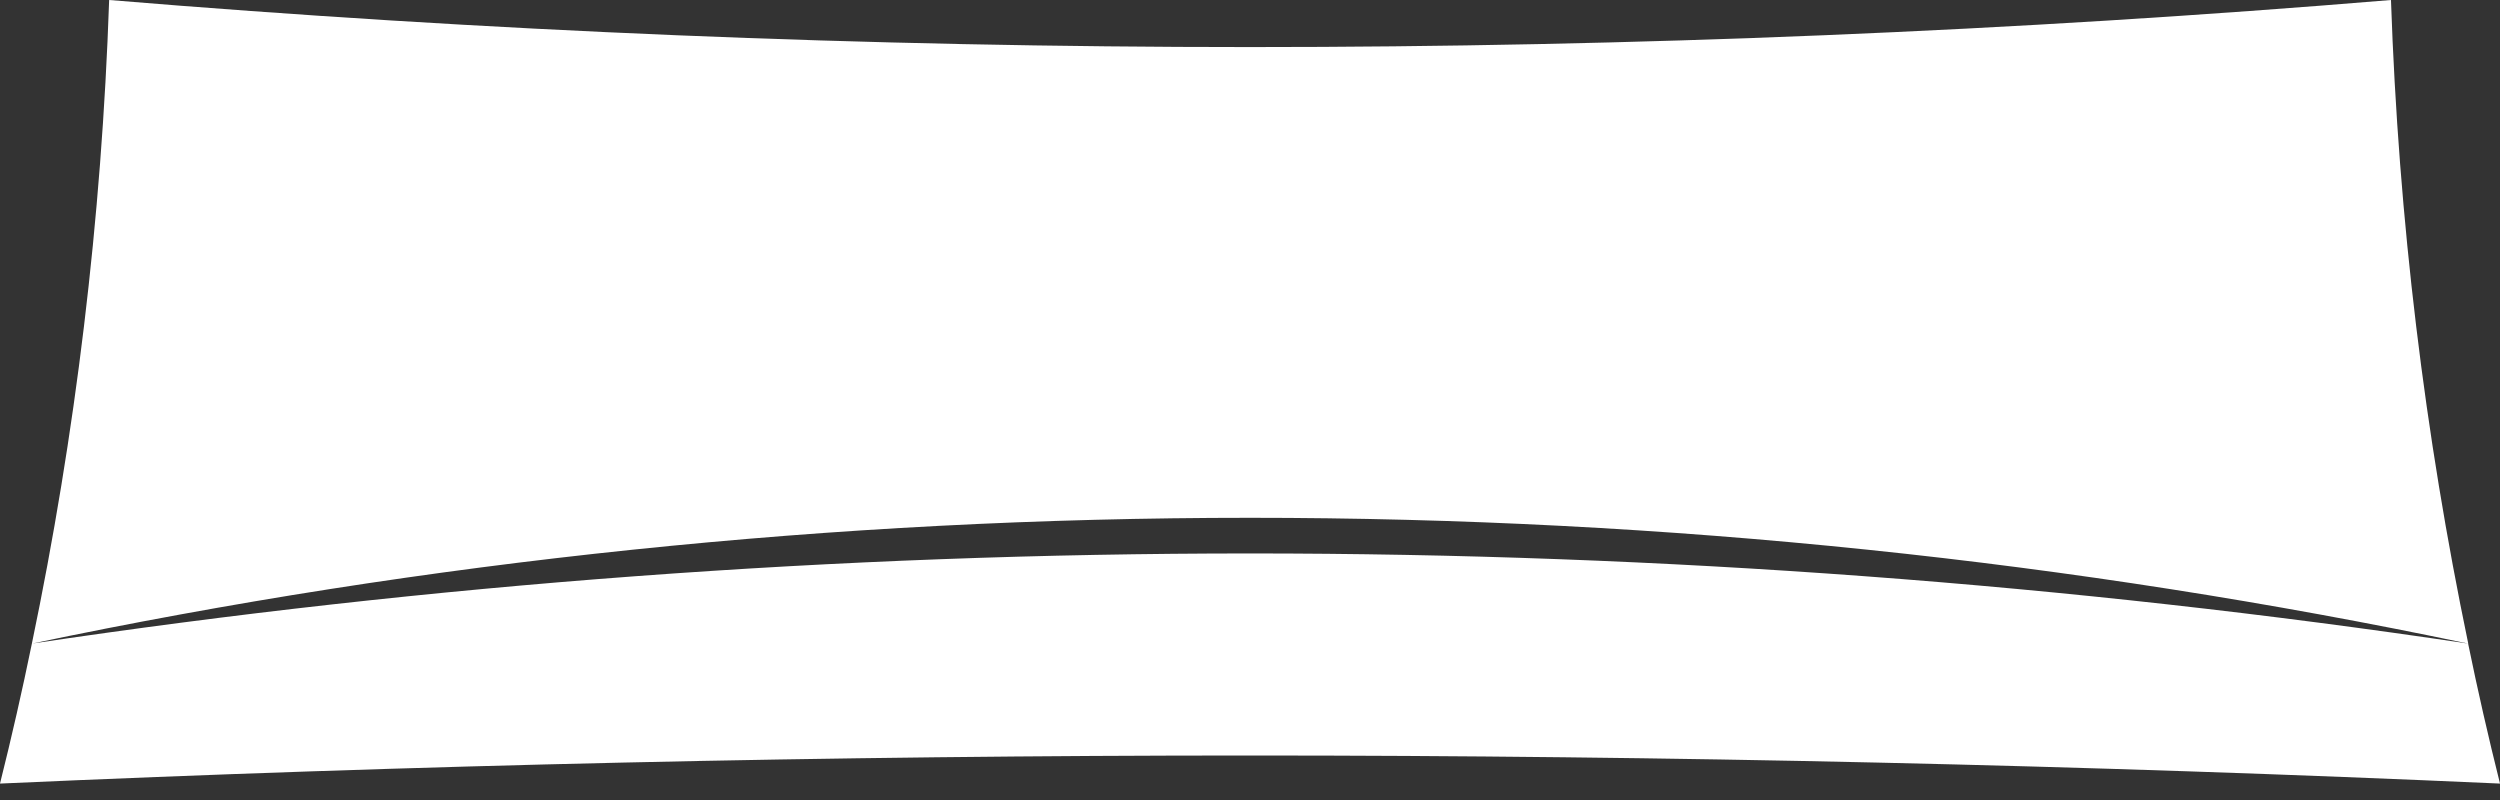 <svg width="100" height="32" viewBox="0 0 100 32" fill="none" xmlns="http://www.w3.org/2000/svg">
<rect x="0" y="0" width="100" height="32" fill="#333333" stroke="none"/>
<path d="M98.73 25.744C96.993 17.4 95.94 8.798 95.639 0C80.589 1.25 65.37 1.883 50.003 1.883C34.635 1.883 19.419 1.25 4.366 0C4.065 8.798 3.015 17.4 1.275 25.744C0.89 27.622 0.464 29.491 0 31.343C16.575 30.6 33.243 30.22 50 30.22C66.757 30.22 83.425 30.6 100 31.343C99.536 29.491 99.11 27.622 98.725 25.744H98.73ZM98.706 25.741C82.809 23.368 66.548 22.138 50.003 22.138C33.457 22.138 17.191 23.368 1.292 25.741C17.018 22.444 33.313 20.712 50.003 20.712C66.692 20.712 82.982 22.444 98.706 25.739V25.741Z" fill="white"/>
</svg>
